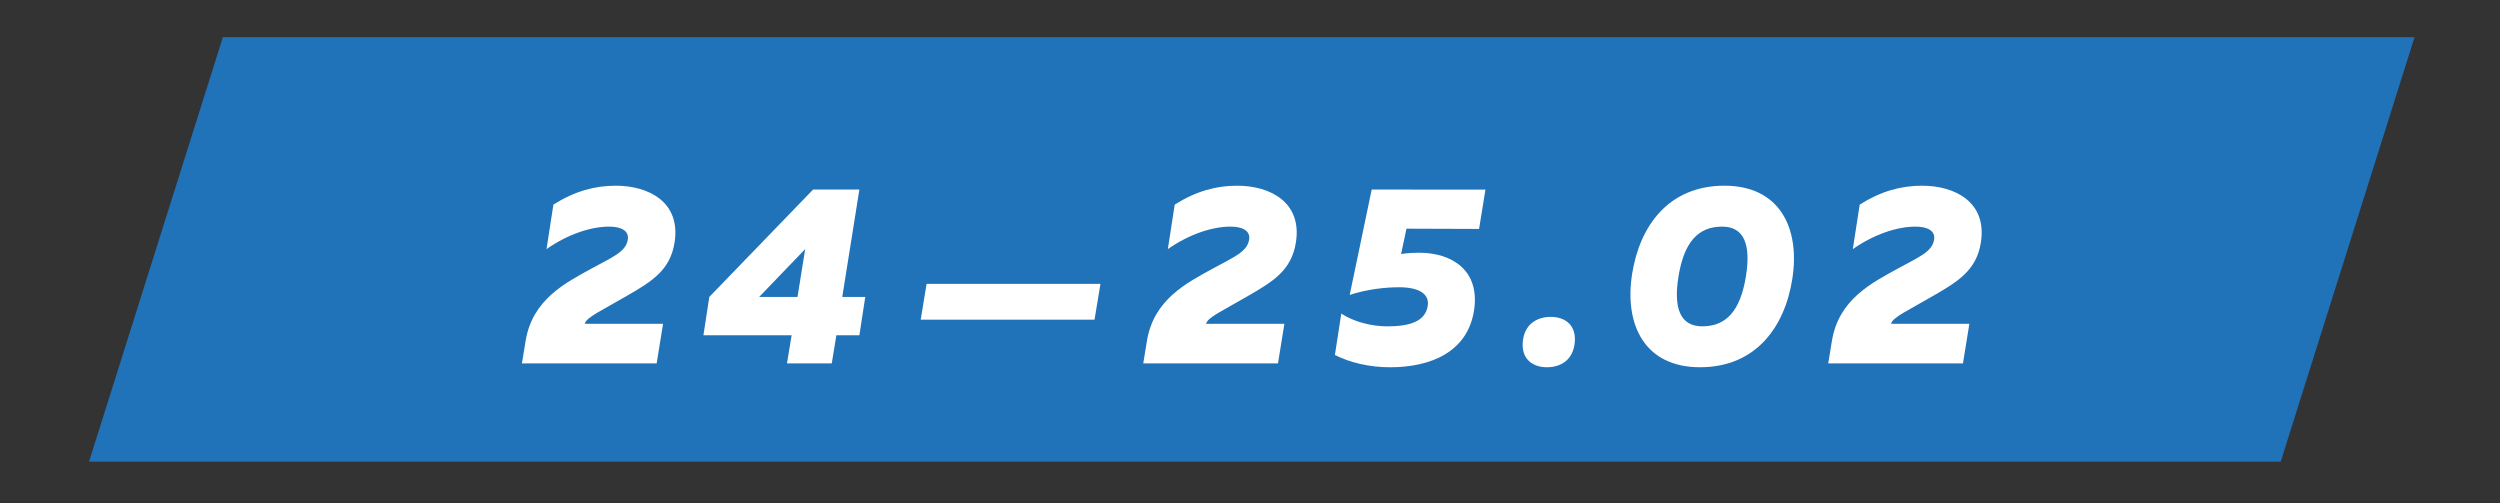 <?xml version="1.0" encoding="UTF-8"?> <!-- Generator: Adobe Illustrator 25.1.0, SVG Export Plug-In . SVG Version: 6.00 Build 0) --> <svg xmlns="http://www.w3.org/2000/svg" xmlns:xlink="http://www.w3.org/1999/xlink" id="Слой_1" x="0px" y="0px" viewBox="0 0 703.82 141.73" style="enable-background:new 0 0 703.82 141.73;" xml:space="preserve"><rect x="0" y="0" width="703.82" height="141.73" fill="#333333" stroke="none"/> <style type="text/css"> .st0{fill:#2072B9;} .st1{fill:#FFFFFF;} </style> <polygon class="st0" points="62.74,10.48 25.06,129.97 642.08,129.97 679.76,10.48 "></polygon> <g> <path class="st1" d="M173.35,52.28c9.36,0,18.36,4.68,16.56,15.98c-1.22,7.85-6.48,11.01-13.32,14.97 c-7.27,4.25-11.59,6.12-11.95,7.92h22.03l-1.8,11.16h-37.93l1.01-6.19c1.87-11.81,11.23-16.48,18.72-20.59 c6.05-3.31,9.57-4.68,10.08-8.13c0.36-2.38-1.8-3.6-5.25-3.6c-5.18,0-11.66,2.16-17.64,6.33l1.94-12.53 C161.83,53.79,167.52,52.28,173.35,52.28z"></path> <path class="st1" d="M241.94,53.36l-4.82,30.23h6.48l-1.66,10.8h-6.48l-1.3,7.92h-12.6l1.3-7.92h-24.83l1.66-10.8l29.22-30.23 H241.94z M226.68,70.13L213.72,83.6h10.8L226.68,70.13z"></path> <path class="st1" d="M259.2,90l1.66-10.08h48.95L308.14,90H259.2z"></path> <path class="st1" d="M348.27,52.28c9.36,0,18.36,4.68,16.56,15.98c-1.22,7.85-6.48,11.01-13.32,14.97 c-7.27,4.25-11.59,6.12-11.95,7.92h22.03l-1.8,11.16h-37.93l1.01-6.19c1.87-11.81,11.23-16.48,18.72-20.59 c6.05-3.31,9.57-4.68,10.08-8.13c0.36-2.38-1.8-3.6-5.25-3.6c-5.18,0-11.66,2.16-17.64,6.33l1.94-12.53 C336.75,53.79,342.44,52.28,348.27,52.28z"></path> <path class="st1" d="M418.2,53.36l-1.8,11.09l-20.44-0.07l-1.51,7.13c1.87-0.29,3.67-0.36,5.04-0.36c9.21,0,17.28,4.89,15.48,16.34 c-1.87,11.66-12.24,15.91-23.61,15.91c-5.97,0-11.45-1.37-15.55-3.46l1.8-11.66c3.46,2.3,8.49,3.6,12.96,3.6 c6.55,0,10.73-1.51,11.37-5.76c0.43-2.66-1.3-5.18-7.92-5.25c-4.1,0-9.21,0.58-14.04,2.16l6.19-29.66H418.2z"></path> <path class="st1" d="M435.49,103.39c-4.17,0-7.56-2.52-6.69-7.92c0.72-4.46,4.17-6.26,7.77-6.26c4.25,0,7.49,2.52,6.69,7.85 C442.55,101.59,439.16,103.39,435.49,103.39z"></path> <path class="st1" d="M485.49,52.28c15.55,0,21.38,11.95,19.08,26.35c-2.16,13.53-10.29,24.76-25.99,24.76 c-15.55,0-21.38-11.95-19.08-26.35C461.67,63.51,469.8,52.28,485.49,52.28z M484.84,63.8c-6.69,0-10.73,4.25-12.31,14.11 c-1.44,9,0.58,13.96,6.69,13.96c6.69,0,10.73-4.25,12.31-14.11C492.98,68.77,490.96,63.8,484.84,63.8z"></path> <path class="st1" d="M541.11,52.28c9.36,0,18.36,4.68,16.56,15.98c-1.22,7.85-6.48,11.01-13.32,14.97 c-7.27,4.25-11.59,6.12-11.95,7.92h22.03l-1.8,11.16h-37.93l1.01-6.19c1.87-11.81,11.23-16.48,18.72-20.59 c6.05-3.31,9.57-4.68,10.08-8.13c0.36-2.38-1.8-3.6-5.25-3.6c-5.18,0-11.66,2.16-17.64,6.33l1.94-12.53 C529.59,53.79,535.27,52.28,541.11,52.28z"></path> </g> </svg> 